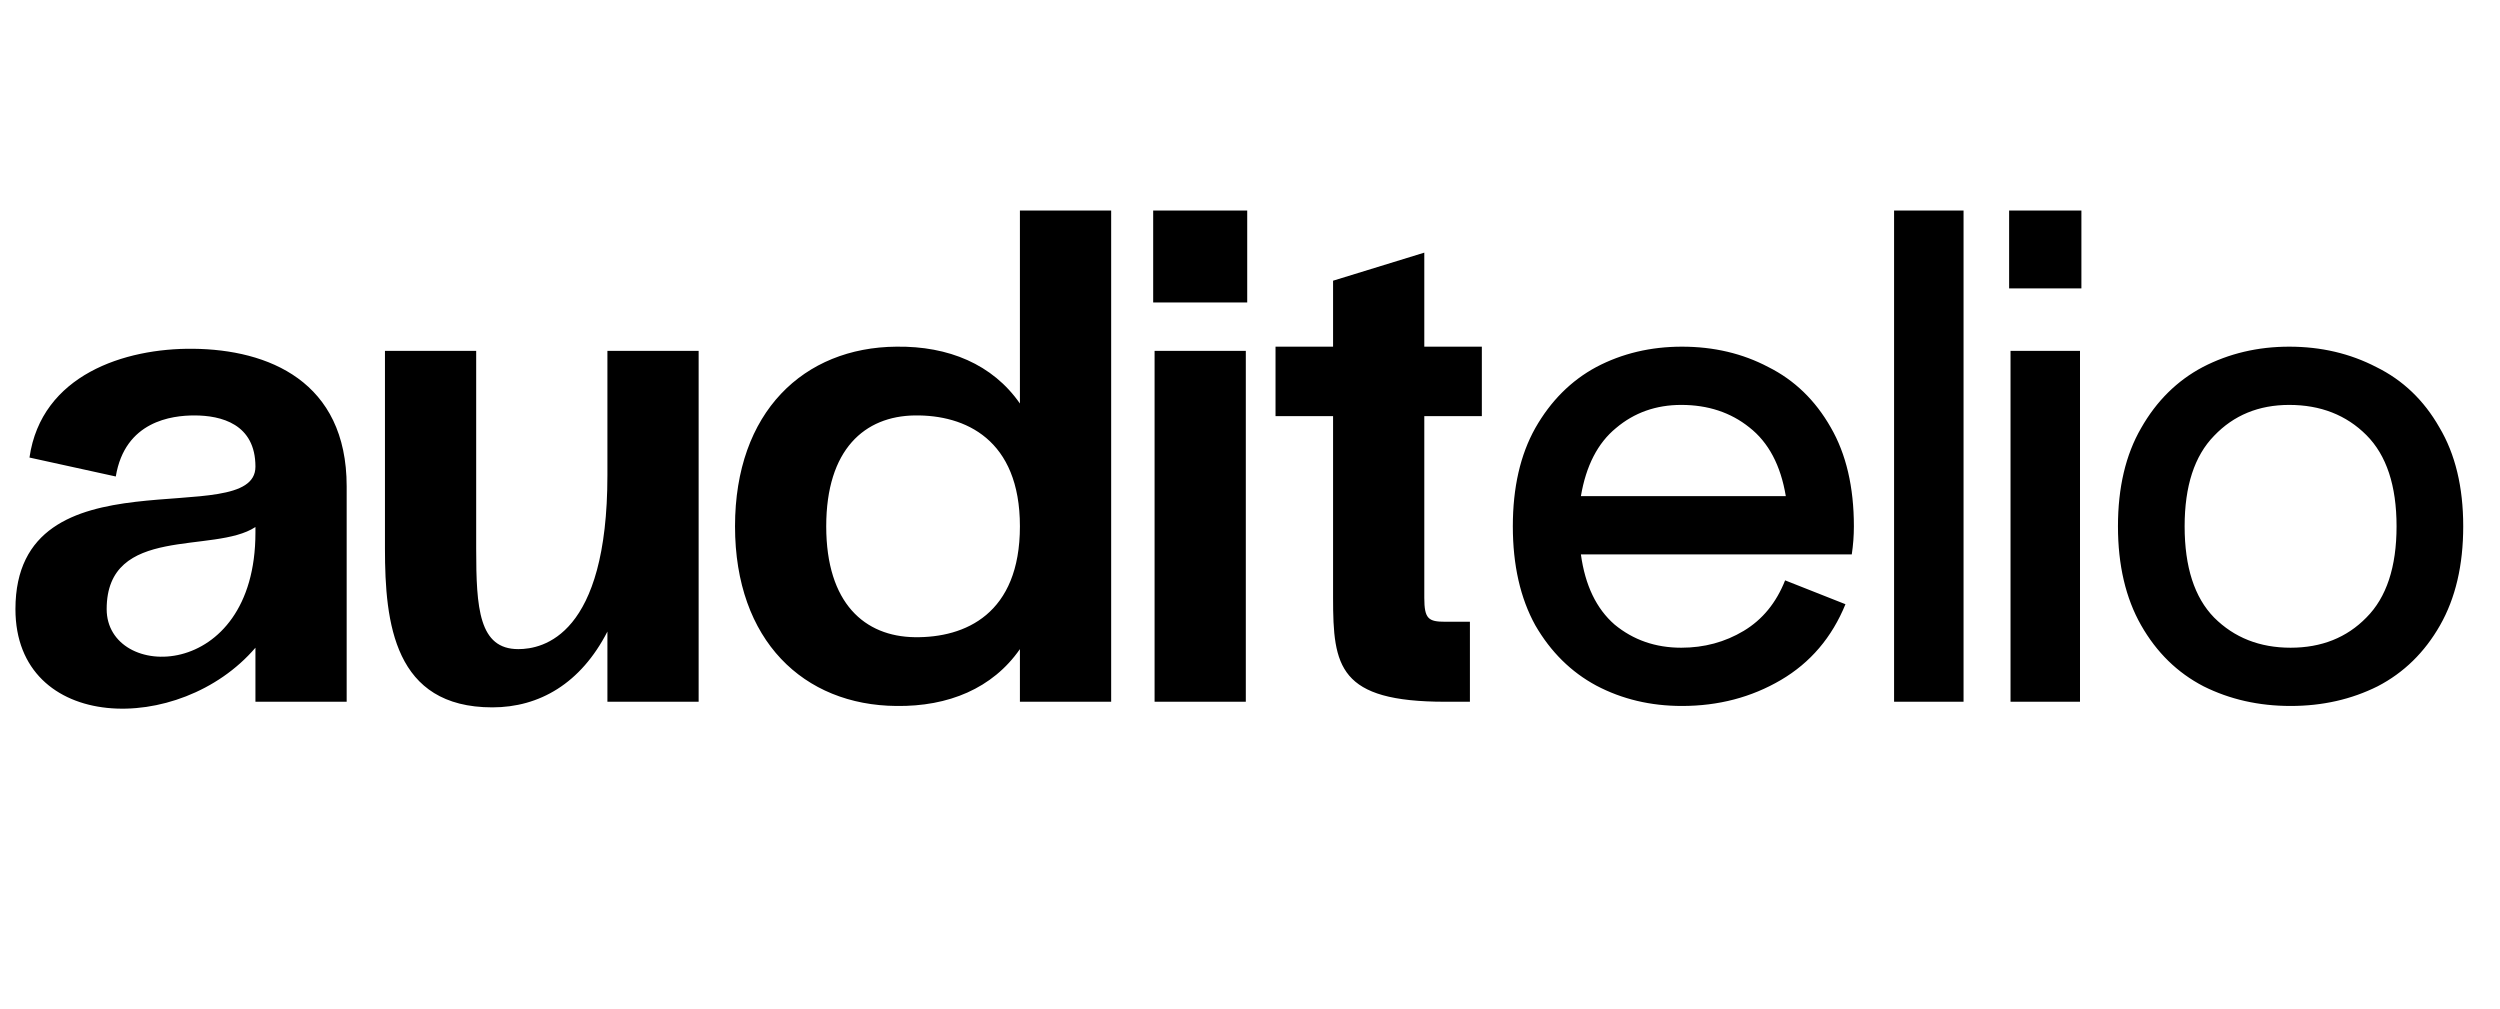 <svg width="114" height="46" viewBox="0 0 114 46" fill="none" xmlns="http://www.w3.org/2000/svg">
<path d="M8.8 15.904C12.224 15.936 15.808 17.376 15.808 22.176V32H11.648V29.536C8.192 33.568 0.704 33.408 0.704 27.776C0.704 20.384 11.648 24.288 11.648 21.28C11.648 19.328 10.08 18.944 8.864 18.944C7.84 18.944 5.696 19.2 5.28 21.728L1.344 20.864C1.888 17.088 5.696 15.872 8.8 15.904ZM4.864 27.776C4.864 31.072 11.648 31.136 11.648 24.288V24.032C9.76 25.28 4.864 23.904 4.864 27.776ZM27.698 21.664V16H31.858V32H27.698V28.8C26.482 31.168 24.594 32.256 22.45 32.256C17.97 32.256 17.554 28.416 17.554 25.024V16H21.714V25.024C21.714 27.744 21.842 29.6 23.634 29.6C24.754 29.6 27.698 28.992 27.698 21.664ZM46.508 18.4V9.6H50.669V32H46.508V29.6C45.261 31.392 43.245 32.224 40.877 32.192C36.653 32.16 33.517 29.216 33.517 24C33.517 18.784 36.653 15.84 40.877 15.808C43.245 15.776 45.261 16.608 46.508 18.4ZM41.709 29.056C44.013 29.088 46.508 28 46.508 24C46.508 20.032 44.013 18.912 41.709 18.944C39.437 18.976 37.676 20.48 37.676 24C37.676 27.52 39.437 29.024 41.709 29.056ZM56.873 13.792V9.6H52.585V13.792H56.873ZM52.649 16H56.809V32H52.649V16ZM67.572 15.808V18.976H64.948V27.264C64.948 28.224 65.14 28.352 65.908 28.352H67.028V32H65.908C61.044 32 60.788 30.4 60.788 27.264V18.976H58.164V15.808H60.788V12.8L64.948 11.52V15.808H67.572ZM84.537 24C84.537 24.427 84.505 24.853 84.441 25.28H72.089C72.281 26.688 72.793 27.755 73.625 28.48C74.479 29.184 75.492 29.536 76.665 29.536C77.711 29.536 78.66 29.28 79.513 28.768C80.367 28.256 80.996 27.488 81.401 26.464L84.153 27.552C83.535 29.067 82.553 30.219 81.209 31.008C79.865 31.797 78.361 32.192 76.697 32.192C75.268 32.192 73.967 31.883 72.793 31.264C71.641 30.645 70.713 29.728 70.009 28.512C69.327 27.275 68.985 25.771 68.985 24C68.985 22.229 69.327 20.736 70.009 19.52C70.713 18.283 71.641 17.355 72.793 16.736C73.967 16.117 75.268 15.808 76.697 15.808C78.148 15.808 79.46 16.117 80.633 16.736C81.828 17.333 82.777 18.251 83.481 19.488C84.185 20.704 84.537 22.208 84.537 24ZM76.665 18.464C75.513 18.464 74.521 18.816 73.689 19.52C72.857 20.203 72.324 21.237 72.089 22.624H81.433C81.199 21.216 80.644 20.171 79.769 19.488C78.916 18.805 77.881 18.464 76.665 18.464ZM86.37 9.6H89.538V32H86.37V9.6ZM94.912 13.152V9.6H91.616V13.152H94.912ZM91.68 16H94.848V32H91.68V16ZM112.323 24C112.323 25.771 111.971 27.275 111.267 28.512C110.563 29.749 109.614 30.677 108.419 31.296C107.224 31.893 105.902 32.192 104.451 32.192C103 32.192 101.678 31.893 100.483 31.296C99.288 30.677 98.339 29.749 97.635 28.512C96.931 27.275 96.579 25.771 96.579 24C96.579 22.229 96.931 20.736 97.635 19.52C98.339 18.283 99.278 17.355 100.451 16.736C101.646 16.117 102.958 15.808 104.387 15.808C105.838 15.808 107.16 16.117 108.355 16.736C109.571 17.333 110.531 18.251 111.235 19.488C111.96 20.704 112.323 22.208 112.323 24ZM109.283 24C109.283 22.144 108.824 20.757 107.907 19.84C106.99 18.923 105.816 18.464 104.387 18.464C103 18.464 101.859 18.933 100.963 19.872C100.067 20.789 99.619 22.165 99.619 24C99.619 25.856 100.067 27.243 100.963 28.16C101.88 29.077 103.043 29.536 104.451 29.536C105.859 29.536 107.011 29.077 107.907 28.16C108.824 27.243 109.283 25.856 109.283 24Z" fill="black"/>
</svg>
